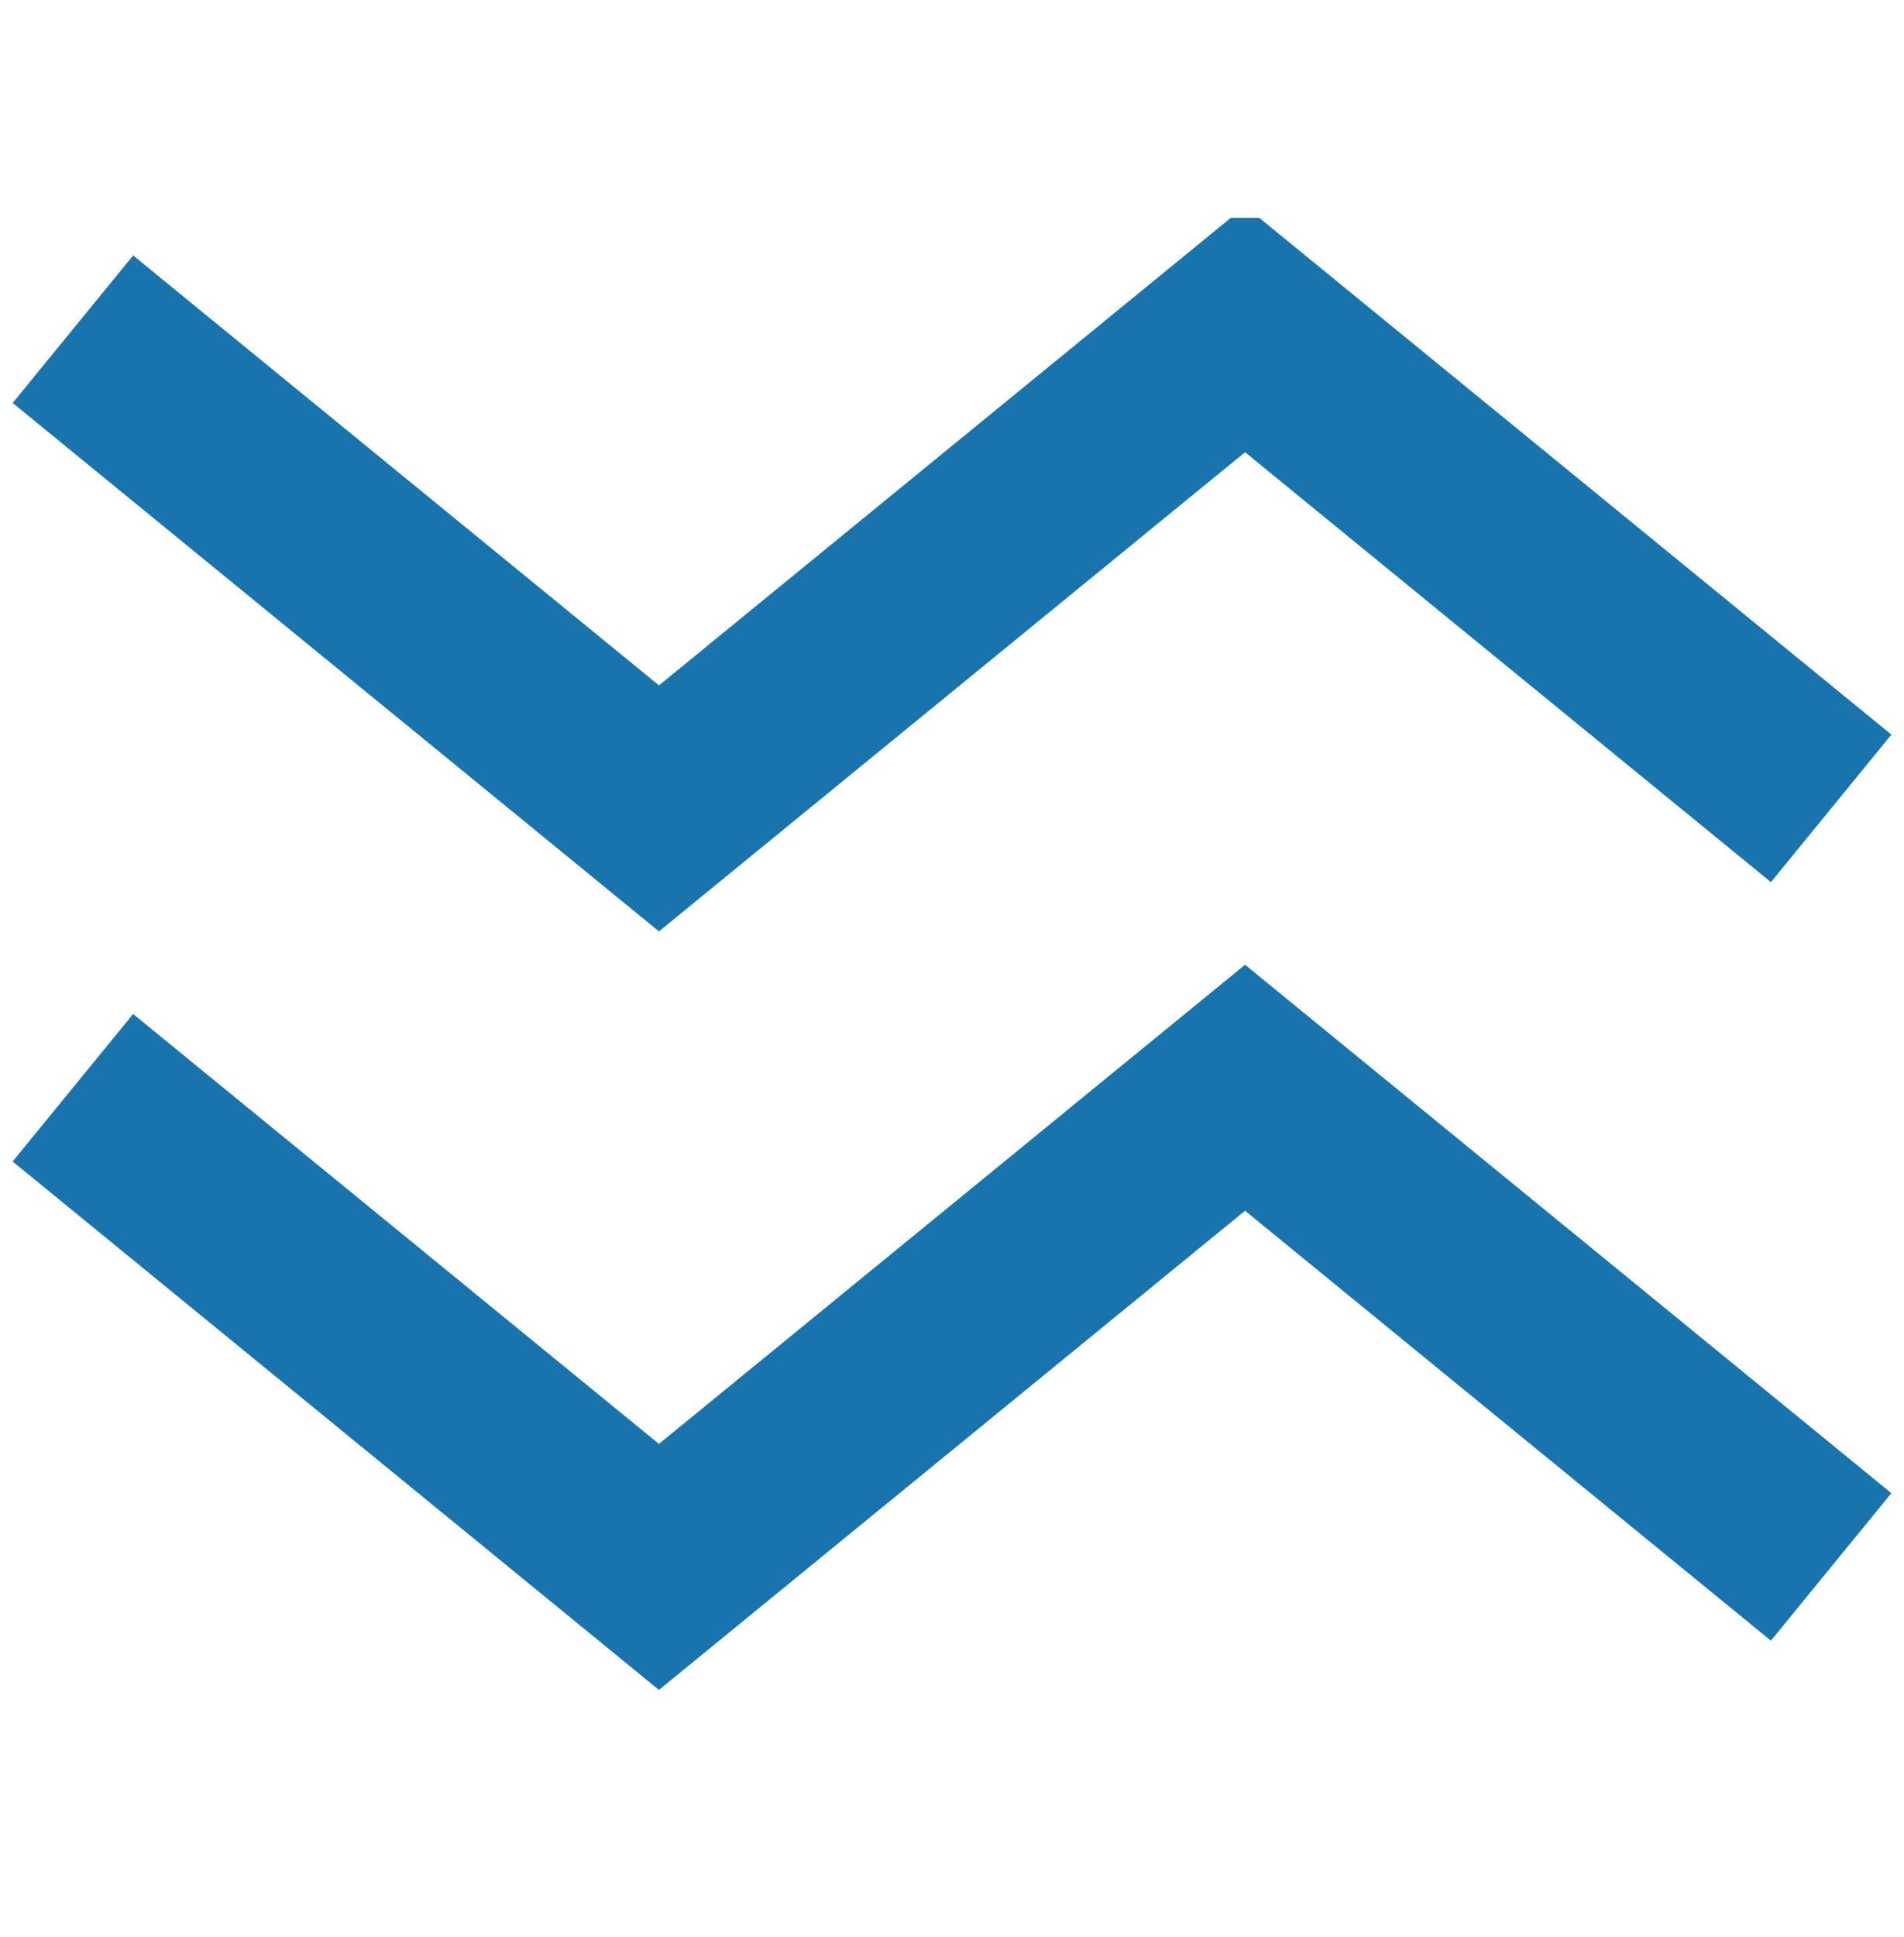 <?xml version="1.0" encoding="UTF-8"?>
<svg xmlns="http://www.w3.org/2000/svg" width="60" height="61" viewBox="0 0 60 61" fill="none">
  <g clip-path="url(#clip0_9652_36605)">
    <path d="M2.298 10.369L20.766 25.461L39.235 10.369L57.705 25.461" stroke="#1974AD" stroke-width="6" stroke-miterlimit="10"></path>
    <path d="M2.297 34.26L20.765 49.352L39.235 34.26L57.704 49.352" stroke="#1974AD" stroke-width="6" stroke-miterlimit="10"></path>
  </g>
  <defs>
    <clipPath id="clip0_9652_36605">
      <rect width="60" height="48" fill="white" transform="translate(0 6.861)"></rect>
    </clipPath>
  </defs>
</svg>
